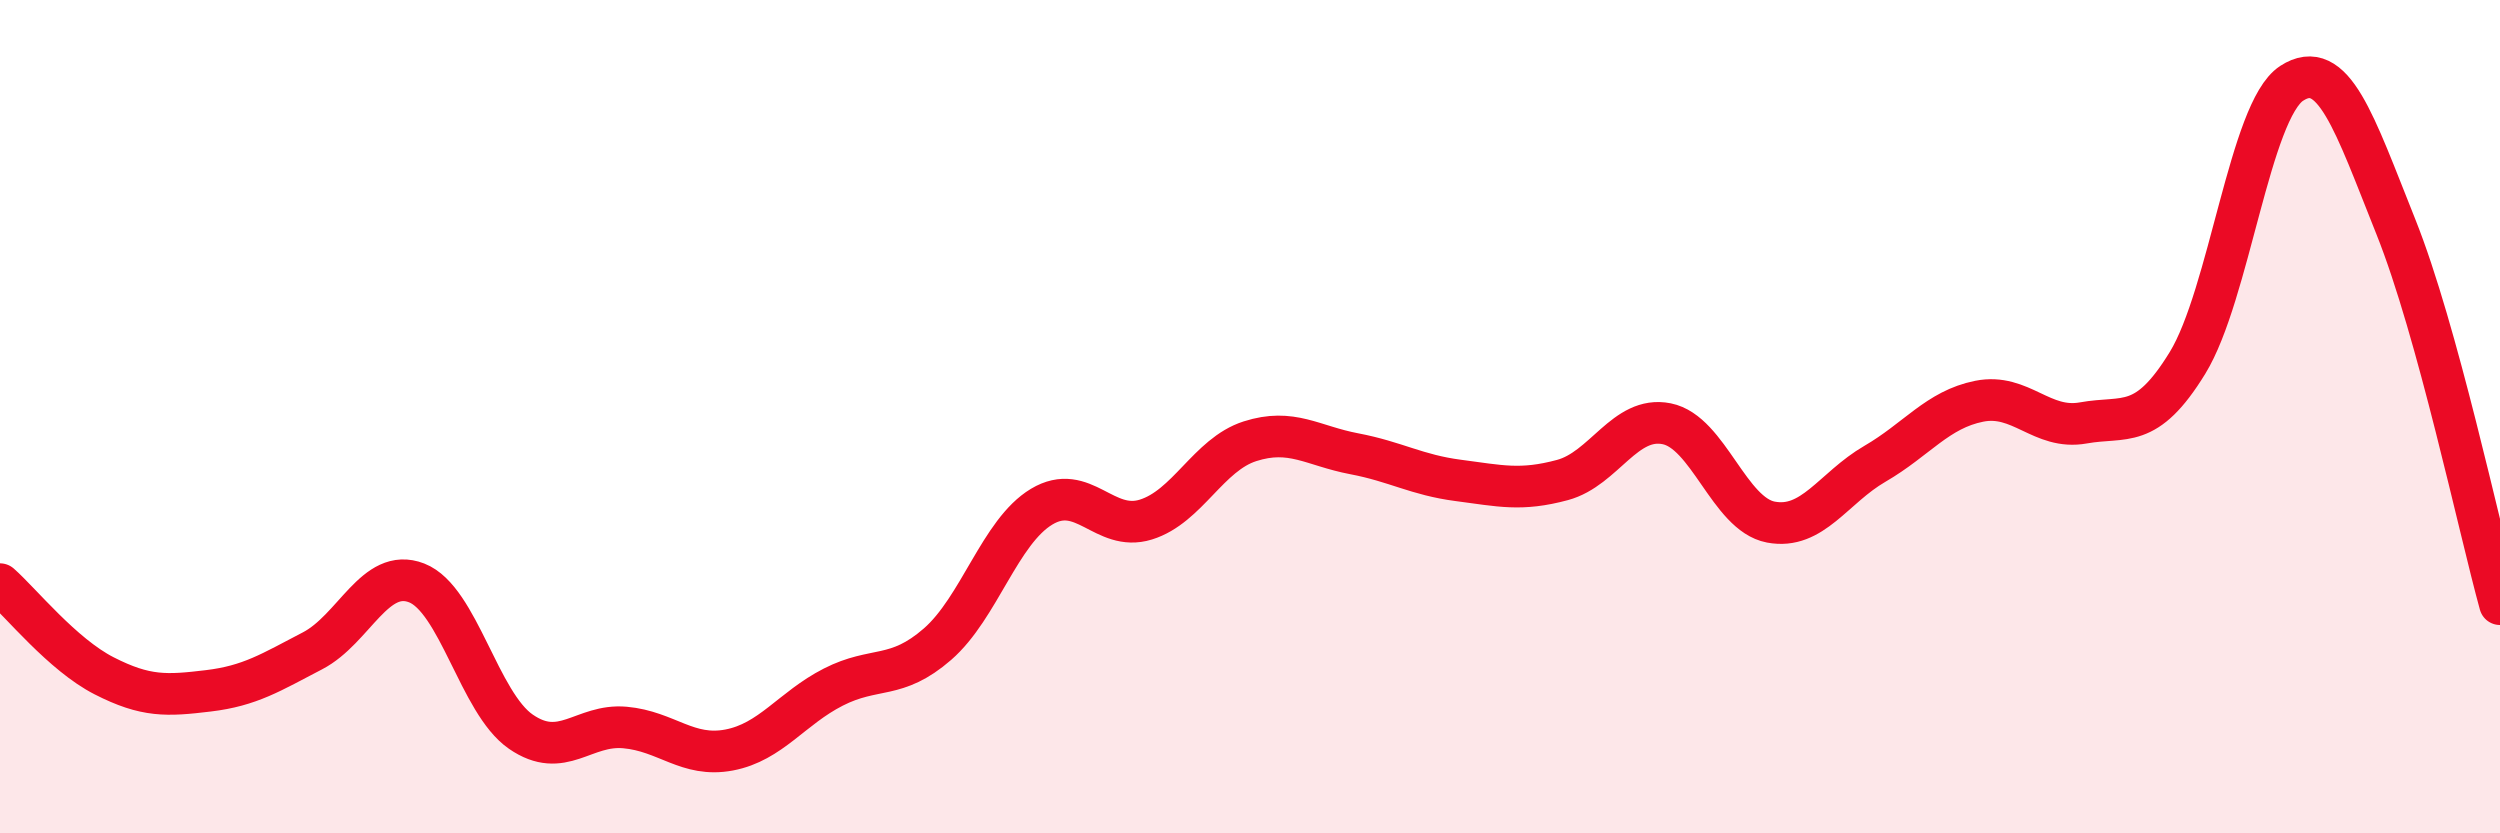 
    <svg width="60" height="20" viewBox="0 0 60 20" xmlns="http://www.w3.org/2000/svg">
      <path
        d="M 0,14.02 C 0.5,14.46 1.5,15.71 2.5,16.22 C 3.5,16.73 4,16.7 5,16.58 C 6,16.46 6.5,16.14 7.5,15.62 C 8.5,15.1 9,13.6 10,13.99 C 11,14.38 11.5,16.87 12.5,17.56 C 13.5,18.25 14,17.37 15,17.46 C 16,17.55 16.5,18.19 17.5,18 C 18.5,17.81 19,17 20,16.49 C 21,15.98 21.5,16.33 22.5,15.46 C 23.5,14.59 24,12.76 25,12.16 C 26,11.56 26.5,12.78 27.5,12.47 C 28.5,12.16 29,10.91 30,10.59 C 31,10.27 31.5,10.7 32.5,10.89 C 33.5,11.08 34,11.4 35,11.53 C 36,11.66 36.5,11.79 37.5,11.52 C 38.5,11.25 39,9.97 40,10.17 C 41,10.37 41.5,12.34 42.5,12.53 C 43.5,12.72 44,11.71 45,11.13 C 46,10.55 46.5,9.83 47.5,9.63 C 48.5,9.43 49,10.33 50,10.15 C 51,9.97 51.5,10.34 52.5,8.71 C 53.5,7.08 54,2.65 55,2 C 56,1.35 56.5,2.94 57.5,5.44 C 58.5,7.94 59.5,12.69 60,14.5L60 20L0 20Z"
        fill="#EB0A25"
        opacity="0.1"
        stroke-linecap="round"
        stroke-linejoin="round"
      />
      <path
        d="M 0,14.02 C 0.5,14.46 1.5,15.71 2.5,16.22 C 3.5,16.73 4,16.7 5,16.58 C 6,16.46 6.5,16.14 7.5,15.62 C 8.5,15.1 9,13.6 10,13.99 C 11,14.38 11.5,16.87 12.5,17.56 C 13.5,18.25 14,17.37 15,17.46 C 16,17.55 16.5,18.19 17.5,18 C 18.5,17.81 19,17 20,16.49 C 21,15.98 21.5,16.33 22.5,15.46 C 23.5,14.59 24,12.76 25,12.16 C 26,11.56 26.5,12.78 27.5,12.47 C 28.5,12.16 29,10.91 30,10.59 C 31,10.27 31.5,10.7 32.5,10.89 C 33.5,11.08 34,11.4 35,11.53 C 36,11.66 36.5,11.79 37.5,11.52 C 38.5,11.25 39,9.97 40,10.17 C 41,10.37 41.5,12.34 42.5,12.53 C 43.5,12.72 44,11.71 45,11.13 C 46,10.55 46.5,9.83 47.5,9.63 C 48.5,9.43 49,10.33 50,10.15 C 51,9.97 51.5,10.34 52.5,8.71 C 53.5,7.08 54,2.65 55,2 C 56,1.35 56.5,2.94 57.5,5.44 C 58.5,7.94 59.5,12.69 60,14.5"
        stroke="#EB0A25"
        stroke-width="1"
        fill="none"
        stroke-linecap="round"
        stroke-linejoin="round"
      />
    </svg>
  